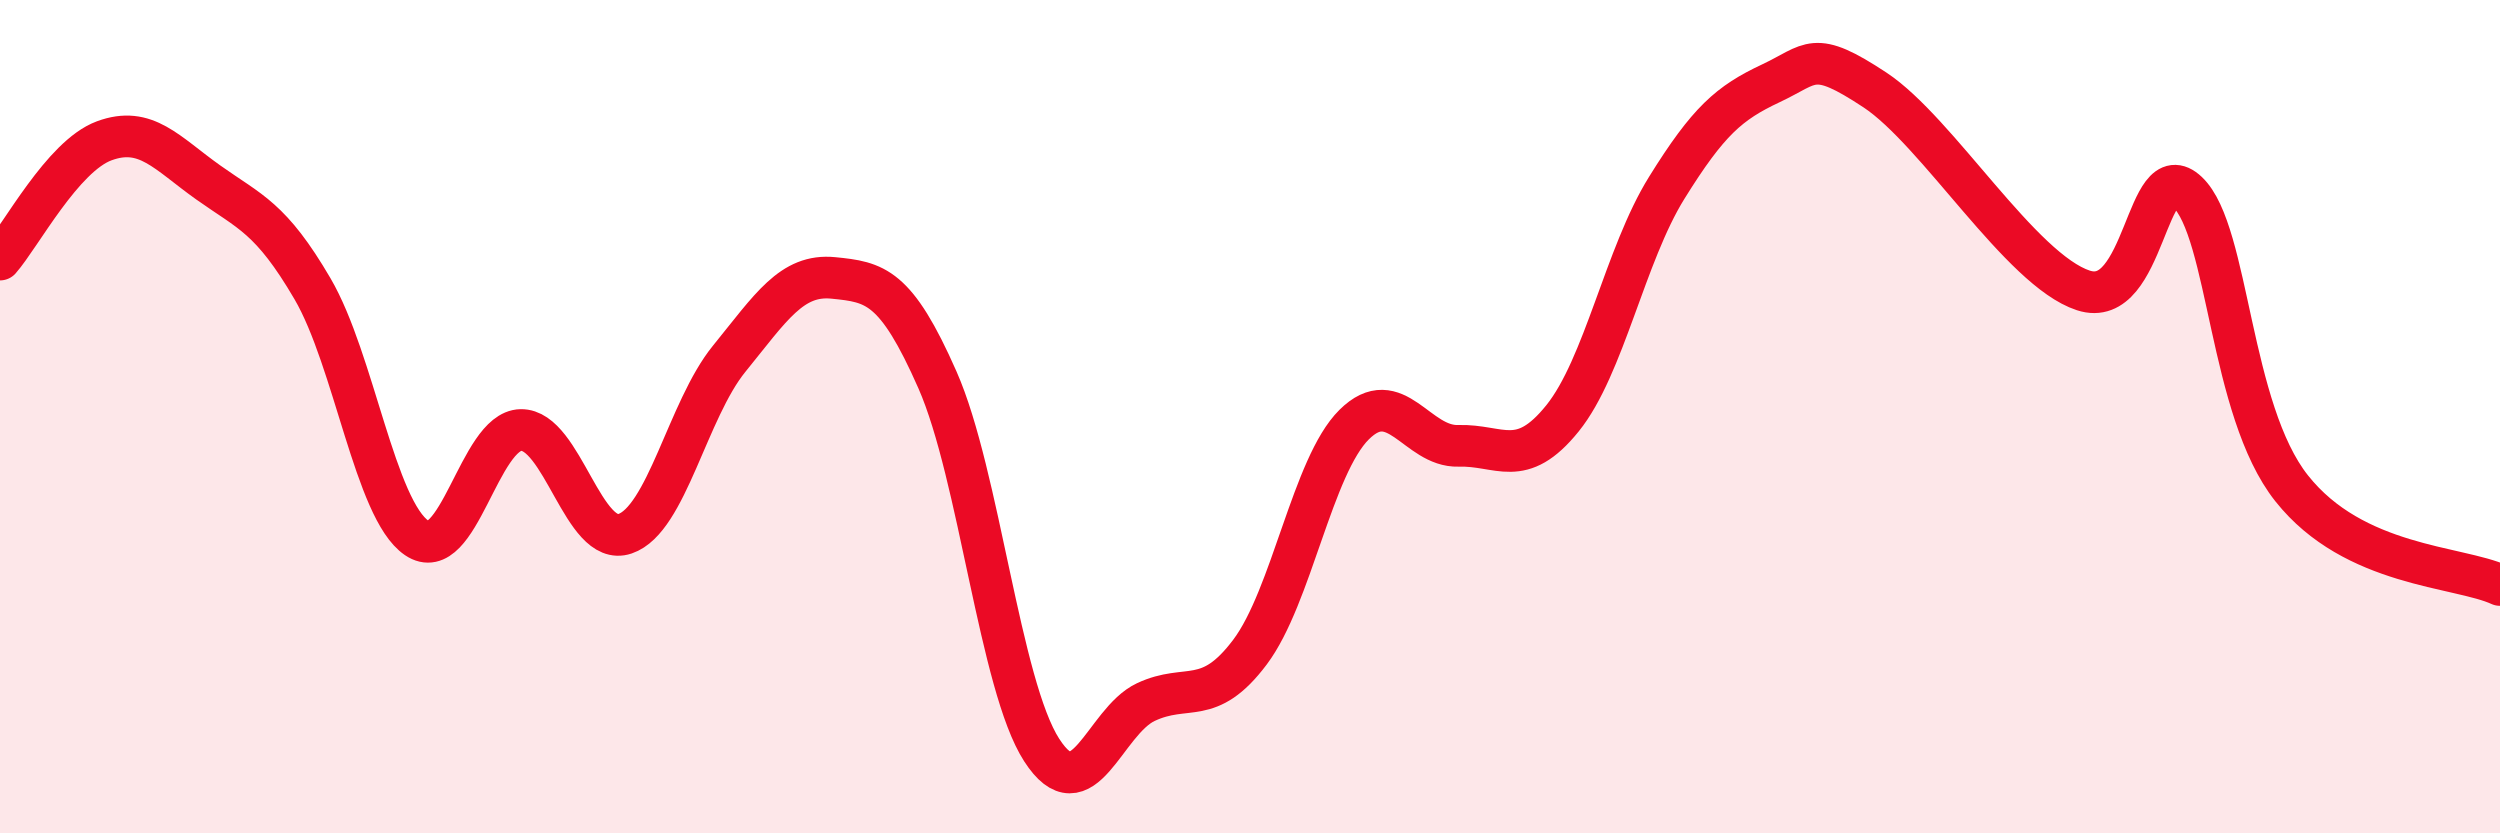 
    <svg width="60" height="20" viewBox="0 0 60 20" xmlns="http://www.w3.org/2000/svg">
      <path
        d="M 0,6.23 C 0.5,5.66 1.5,3.75 2.5,3.38 C 3.5,3.01 4,3.67 5,4.38 C 6,5.09 6.5,5.22 7.5,6.93 C 8.5,8.64 9,12.23 10,12.91 C 11,13.59 11.5,10.34 12.5,10.32 C 13.5,10.3 14,13.15 15,12.81 C 16,12.47 16.5,9.84 17.5,8.61 C 18.5,7.38 19,6.57 20,6.67 C 21,6.77 21.5,6.85 22.5,9.12 C 23.5,11.39 24,16.45 25,18 C 26,19.55 26.5,17.32 27.5,16.85 C 28.5,16.38 29,16.98 30,15.65 C 31,14.32 31.5,11.18 32.5,10.19 C 33.5,9.2 34,10.73 35,10.7 C 36,10.67 36.5,11.28 37.5,10.04 C 38.5,8.8 39,6.12 40,4.51 C 41,2.9 41.5,2.47 42.5,2 C 43.5,1.53 43.5,1.17 45,2.16 C 46.5,3.15 48.5,6.48 50,6.97 C 51.5,7.46 51.5,3.66 52.5,4.61 C 53.5,5.56 53.5,9.83 55,11.72 C 56.5,13.61 59,13.58 60,14.04L60 20L0 20Z"
        fill="#EB0A25"
        opacity="0.1"
        stroke-linecap="round"
        stroke-linejoin="round"
      />
      <path
        d="M 0,6.23 C 0.5,5.66 1.5,3.75 2.5,3.38 C 3.5,3.01 4,3.67 5,4.38 C 6,5.09 6.5,5.22 7.5,6.93 C 8.5,8.64 9,12.23 10,12.91 C 11,13.59 11.5,10.34 12.5,10.32 C 13.5,10.3 14,13.15 15,12.81 C 16,12.47 16.5,9.84 17.5,8.61 C 18.5,7.38 19,6.57 20,6.67 C 21,6.77 21.5,6.85 22.5,9.12 C 23.5,11.39 24,16.45 25,18 C 26,19.55 26.5,17.32 27.5,16.85 C 28.5,16.38 29,16.98 30,15.65 C 31,14.32 31.5,11.18 32.5,10.19 C 33.5,9.2 34,10.73 35,10.7 C 36,10.67 36.5,11.28 37.5,10.04 C 38.5,8.8 39,6.12 40,4.51 C 41,2.9 41.5,2.47 42.5,2 C 43.5,1.53 43.5,1.17 45,2.16 C 46.5,3.15 48.5,6.48 50,6.97 C 51.5,7.46 51.5,3.66 52.5,4.61 C 53.5,5.56 53.5,9.83 55,11.72 C 56.5,13.61 59,13.58 60,14.04"
        stroke="#EB0A25"
        stroke-width="1"
        fill="none"
        stroke-linecap="round"
        stroke-linejoin="round"
      />
    </svg>
  